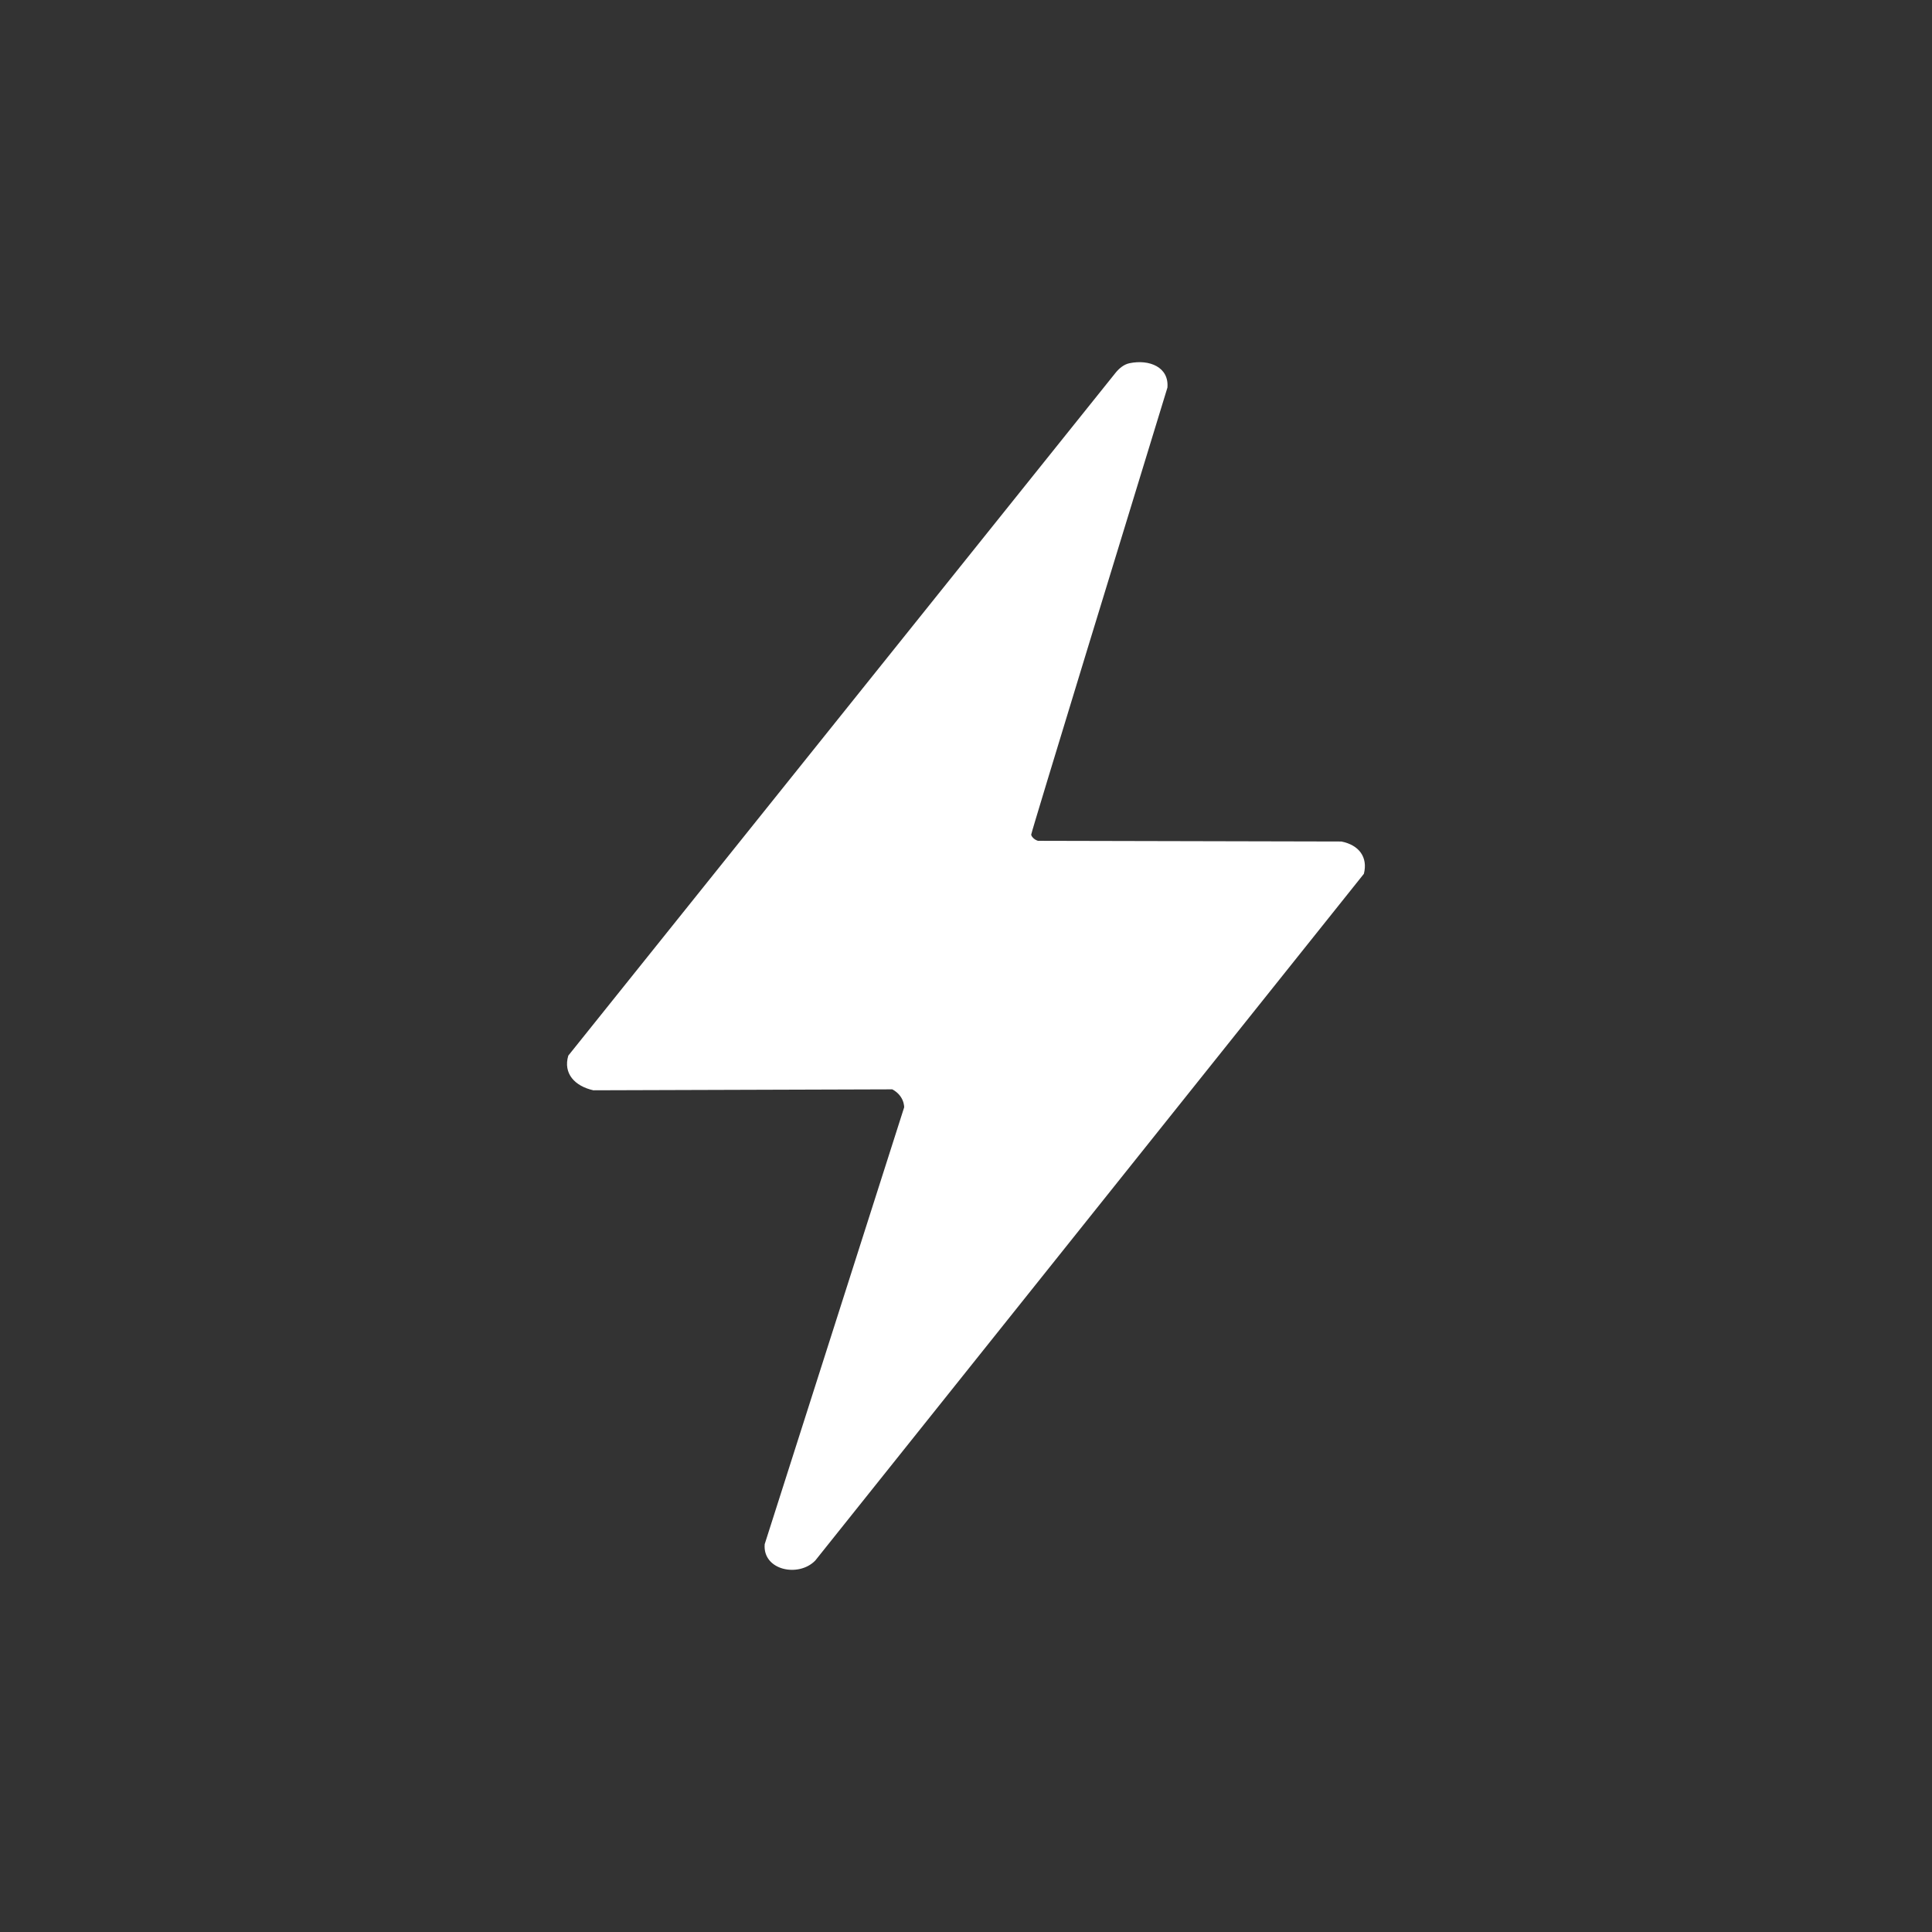 <?xml version="1.0" encoding="UTF-8"?>
<svg id="Calque_1" data-name="Calque 1" xmlns="http://www.w3.org/2000/svg" viewBox="0 0 673.13 673.13">
  <rect x="0" y="0" width="673.13" height="673.13" fill="#333333" stroke="none"/>
  <defs>
    <style>
      .cls-1 {
        fill: #fff;
      }
    </style>
  </defs>
  <path class="cls-1" d="M393.53,126.55c6.93-1.44,13.83,1.36,13.21,8.51-11.38,37.14-47.6,155.32-47.47,155.78.13.46.42.8.42.8,0,0,0,0,0,0,.57.76,1.4,1.13,1.95,1.31,35.24.08,70.48.16,105.72.24,6.21,1.24,9.28,5.53,7.83,11.26l-191.14,239.26c-5.84,6.02-18.41,3.38-17.62-5.71,16.2-50.74,32.4-101.48,48.6-152.22-.02-.67-.18-2.08-1.15-3.56-1.01-1.54-2.36-2.34-3-2.68-34.71.11-69.43.22-104.14.33-6.46-1.44-10.59-5.83-8.74-12.08l190.71-237.95c1.19-1.45,2.81-2.87,4.81-3.29Z"/>
</svg>